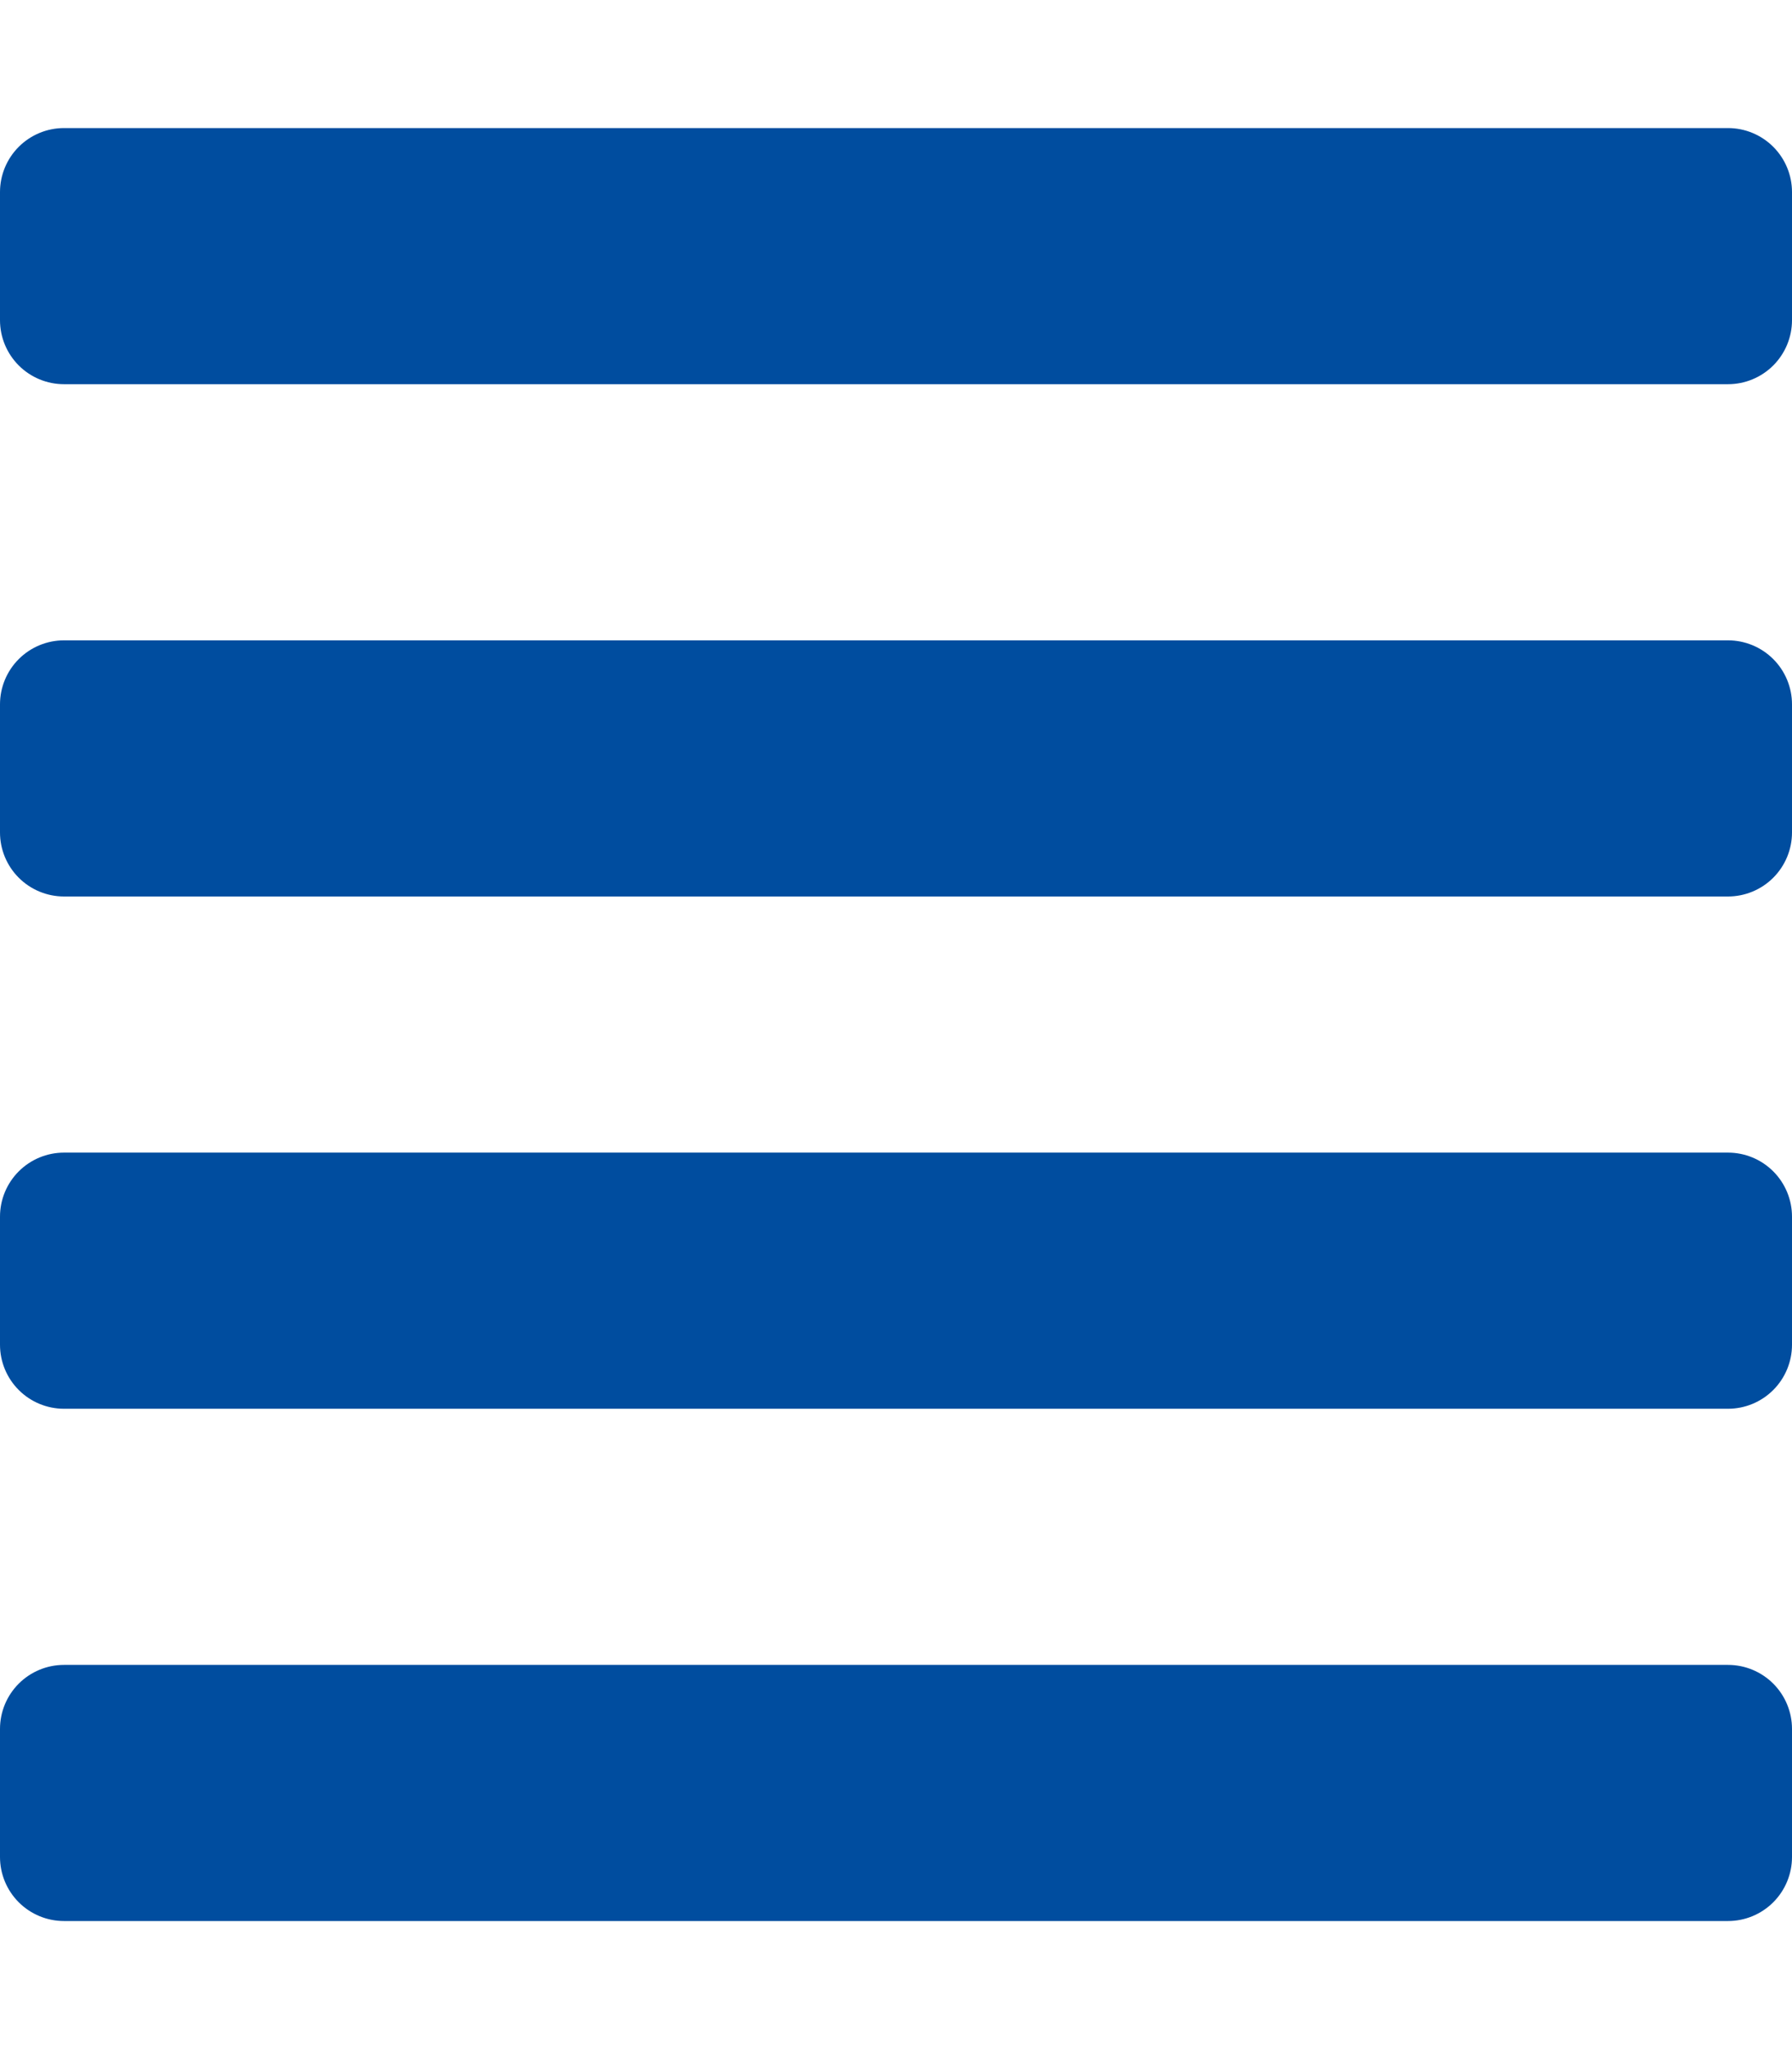 <svg viewBox="0 0 448 512" xmlns="http://www.w3.org/2000/svg">
<path fill="#004D9F" d="M432 416H16C11.757 416 7.687 417.686 4.686 420.686C1.686 423.687 0 427.757 0 432L0 464C0 468.243 1.686 472.313 4.686 475.314C7.687 478.314 11.757 480 16 480H432C436.243 480 440.313 478.314 443.314 475.314C446.314 472.313 448 468.243 448 464V432C448 427.757 446.314 423.687 443.314 420.686C440.313 417.686 436.243 416 432 416ZM432 288H16C11.757 288 7.687 289.686 4.686 292.686C1.686 295.687 0 299.757 0 304L0 336C0 340.243 1.686 344.313 4.686 347.314C7.687 350.314 11.757 352 16 352H432C436.243 352 440.313 350.314 443.314 347.314C446.314 344.313 448 340.243 448 336V304C448 299.757 446.314 295.687 443.314 292.686C440.313 289.686 436.243 288 432 288ZM432 160H16C11.757 160 7.687 161.686 4.686 164.686C1.686 167.687 0 171.757 0 176L0 208C0 212.243 1.686 216.313 4.686 219.314C7.687 222.314 11.757 224 16 224H432C436.243 224 440.313 222.314 443.314 219.314C446.314 216.313 448 212.243 448 208V176C448 171.757 446.314 167.687 443.314 164.686C440.313 161.686 436.243 160 432 160ZM432 32H16C11.757 32 7.687 33.686 4.686 36.686C1.686 39.687 0 43.757 0 48L0 80C0 84.243 1.686 88.313 4.686 91.314C7.687 94.314 11.757 96 16 96H432C436.243 96 440.313 94.314 443.314 91.314C446.314 88.313 448 84.243 448 80V48C448 43.757 446.314 39.687 443.314 36.686C440.313 33.686 436.243 32 432 32V32Z" />
</svg>
